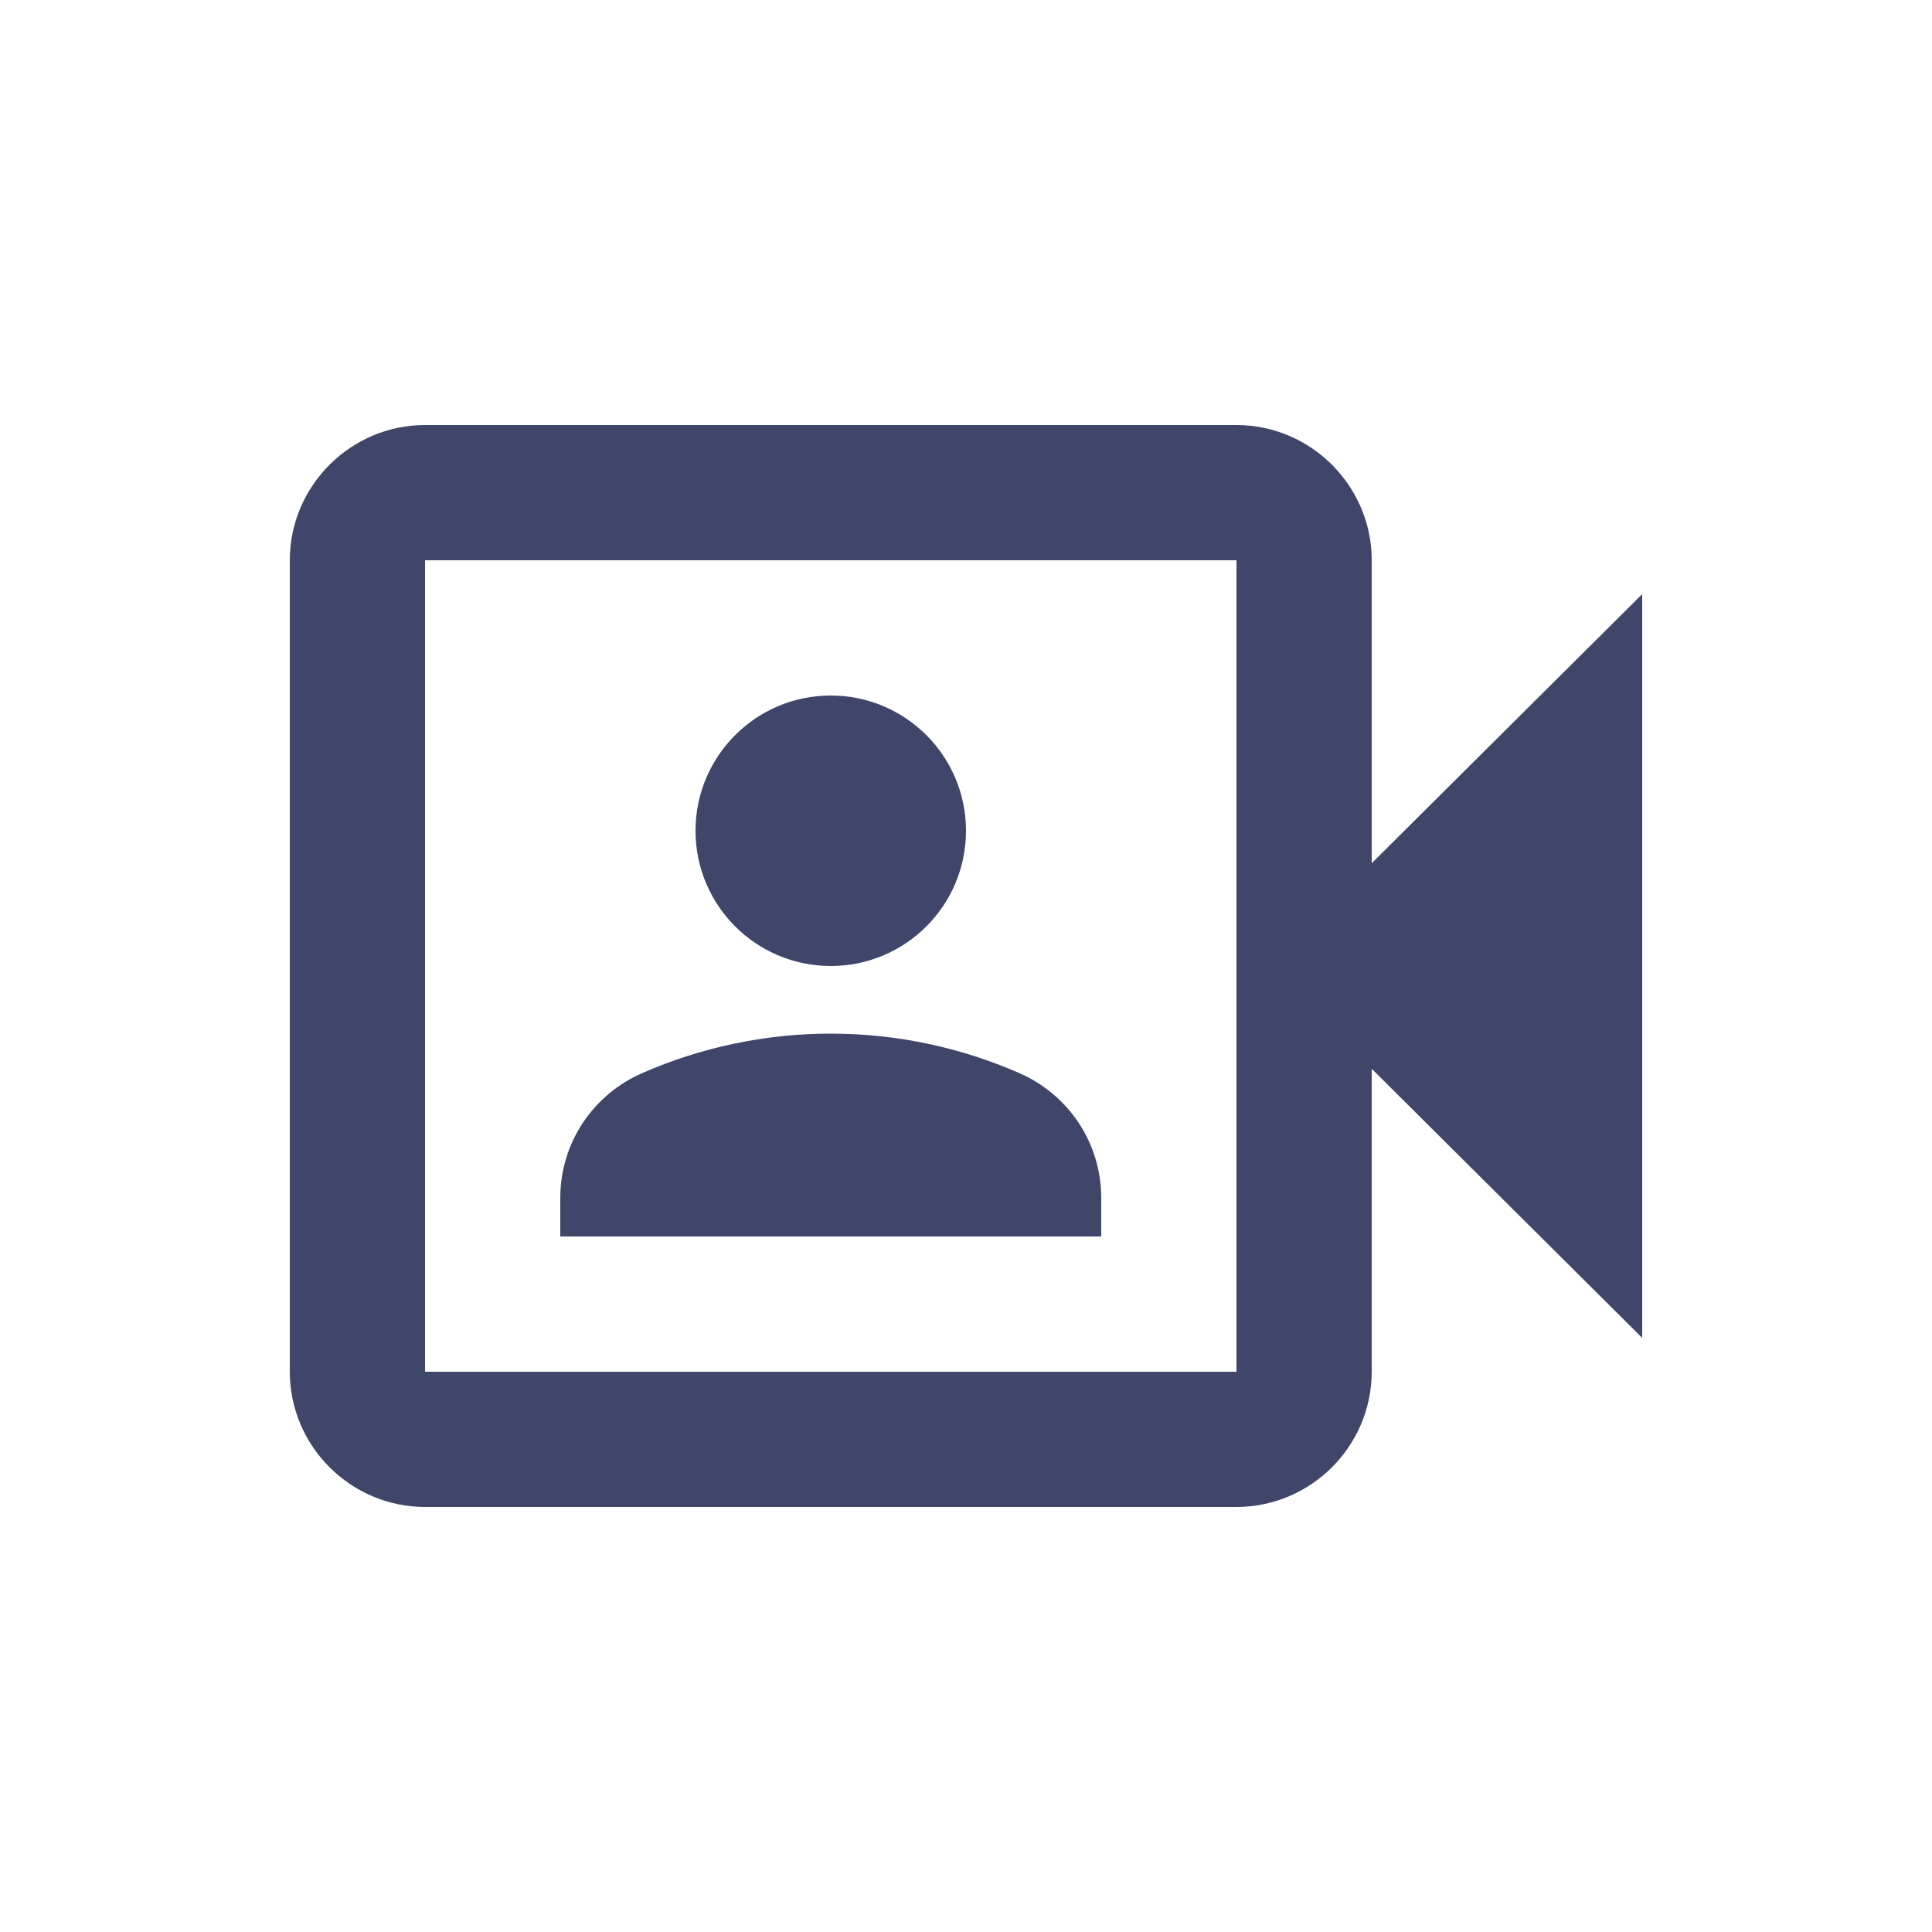 <svg width="100" height="100" viewBox="0 0 100 100" fill="none" xmlns="http://www.w3.org/2000/svg">
<path d="M71 44.68V29C71 25.15 67.85 22 64 22H22C18.15 22 15 25.15 15 29V71C15 74.85 18.15 78 22 78H64C67.85 78 71 74.85 71 71V55.32L85 69.25V30.75L71 44.68ZM64 41.915V71H22V29H64V41.915Z" fill="#3F466A"/>
<path d="M43 50C46.866 50 50 46.866 50 43C50 39.134 46.866 36 43 36C39.134 36 36 39.134 36 43C36 46.866 39.134 50 43 50Z" fill="#3F466A"/>
<path d="M57 62.005C57 59.17 55.32 56.65 52.73 55.53C49.755 54.235 46.465 53.5 43 53.5C39.535 53.5 36.245 54.235 33.27 55.53C30.68 56.65 29 59.17 29 62.005V64H57V62.005Z" fill="#3F466A"/>
</svg>
